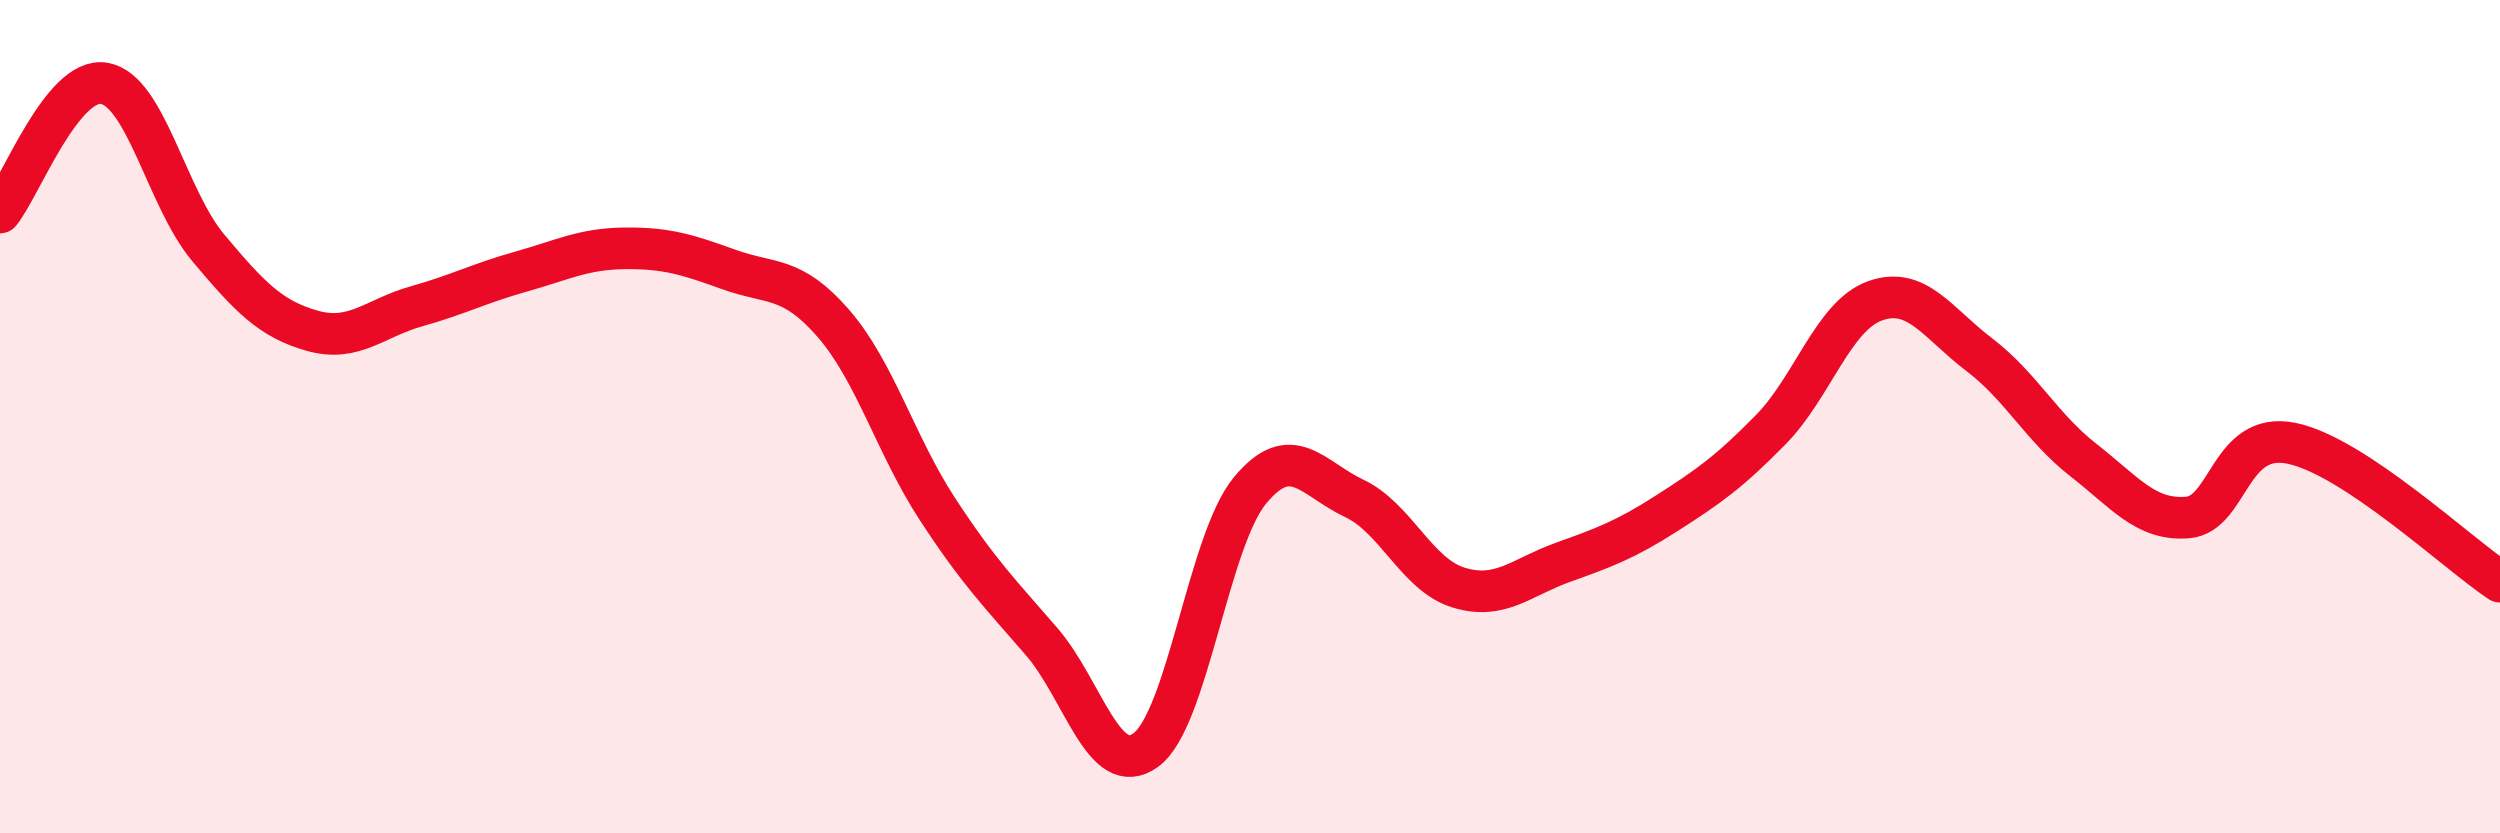 
    <svg width="60" height="20" viewBox="0 0 60 20" xmlns="http://www.w3.org/2000/svg">
      <path
        d="M 0,5.1 C 0.5,4.48 1.5,1.83 2.5,2 C 3.5,2.17 4,4.76 5,5.95 C 6,7.14 6.5,7.66 7.5,7.94 C 8.5,8.22 9,7.63 10,7.35 C 11,7.07 11.5,6.8 12.5,6.52 C 13.5,6.24 14,5.97 15,5.96 C 16,5.95 16.5,6.11 17.5,6.47 C 18.5,6.83 19,6.61 20,7.76 C 21,8.91 21.5,10.69 22.5,12.22 C 23.5,13.75 24,14.24 25,15.4 C 26,16.56 26.5,18.73 27.5,18 C 28.5,17.27 29,12.98 30,11.77 C 31,10.56 31.5,11.49 32.5,11.96 C 33.5,12.43 34,13.79 35,14.1 C 36,14.41 36.5,13.86 37.5,13.5 C 38.5,13.14 39,12.96 40,12.32 C 41,11.68 41.5,11.33 42.5,10.31 C 43.5,9.29 44,7.58 45,7.22 C 46,6.86 46.5,7.75 47.5,8.51 C 48.5,9.27 49,10.26 50,11.04 C 51,11.82 51.5,12.5 52.5,12.42 C 53.5,12.34 53.5,10.33 55,10.64 C 56.5,10.95 59,13.3 60,13.96L60 20L0 20Z"
        fill="#EB0A25"
        opacity="0.1"
        stroke-linecap="round"
        stroke-linejoin="round"
      />
      <path
        d="M 0,5.1 C 0.5,4.48 1.5,1.83 2.5,2 C 3.5,2.17 4,4.76 5,5.95 C 6,7.14 6.5,7.66 7.5,7.94 C 8.5,8.22 9,7.63 10,7.35 C 11,7.07 11.5,6.8 12.5,6.52 C 13.5,6.24 14,5.97 15,5.96 C 16,5.95 16.5,6.11 17.5,6.47 C 18.5,6.83 19,6.61 20,7.76 C 21,8.91 21.5,10.69 22.5,12.22 C 23.5,13.75 24,14.24 25,15.4 C 26,16.56 26.5,18.73 27.5,18 C 28.5,17.27 29,12.98 30,11.77 C 31,10.56 31.5,11.49 32.5,11.96 C 33.5,12.43 34,13.79 35,14.1 C 36,14.41 36.5,13.86 37.5,13.5 C 38.5,13.14 39,12.96 40,12.32 C 41,11.68 41.5,11.33 42.5,10.31 C 43.5,9.29 44,7.58 45,7.22 C 46,6.86 46.5,7.75 47.5,8.51 C 48.5,9.27 49,10.26 50,11.04 C 51,11.82 51.5,12.5 52.5,12.42 C 53.5,12.34 53.5,10.33 55,10.64 C 56.5,10.95 59,13.3 60,13.96"
        stroke="#EB0A25"
        stroke-width="1"
        fill="none"
        stroke-linecap="round"
        stroke-linejoin="round"
      />
    </svg>
  